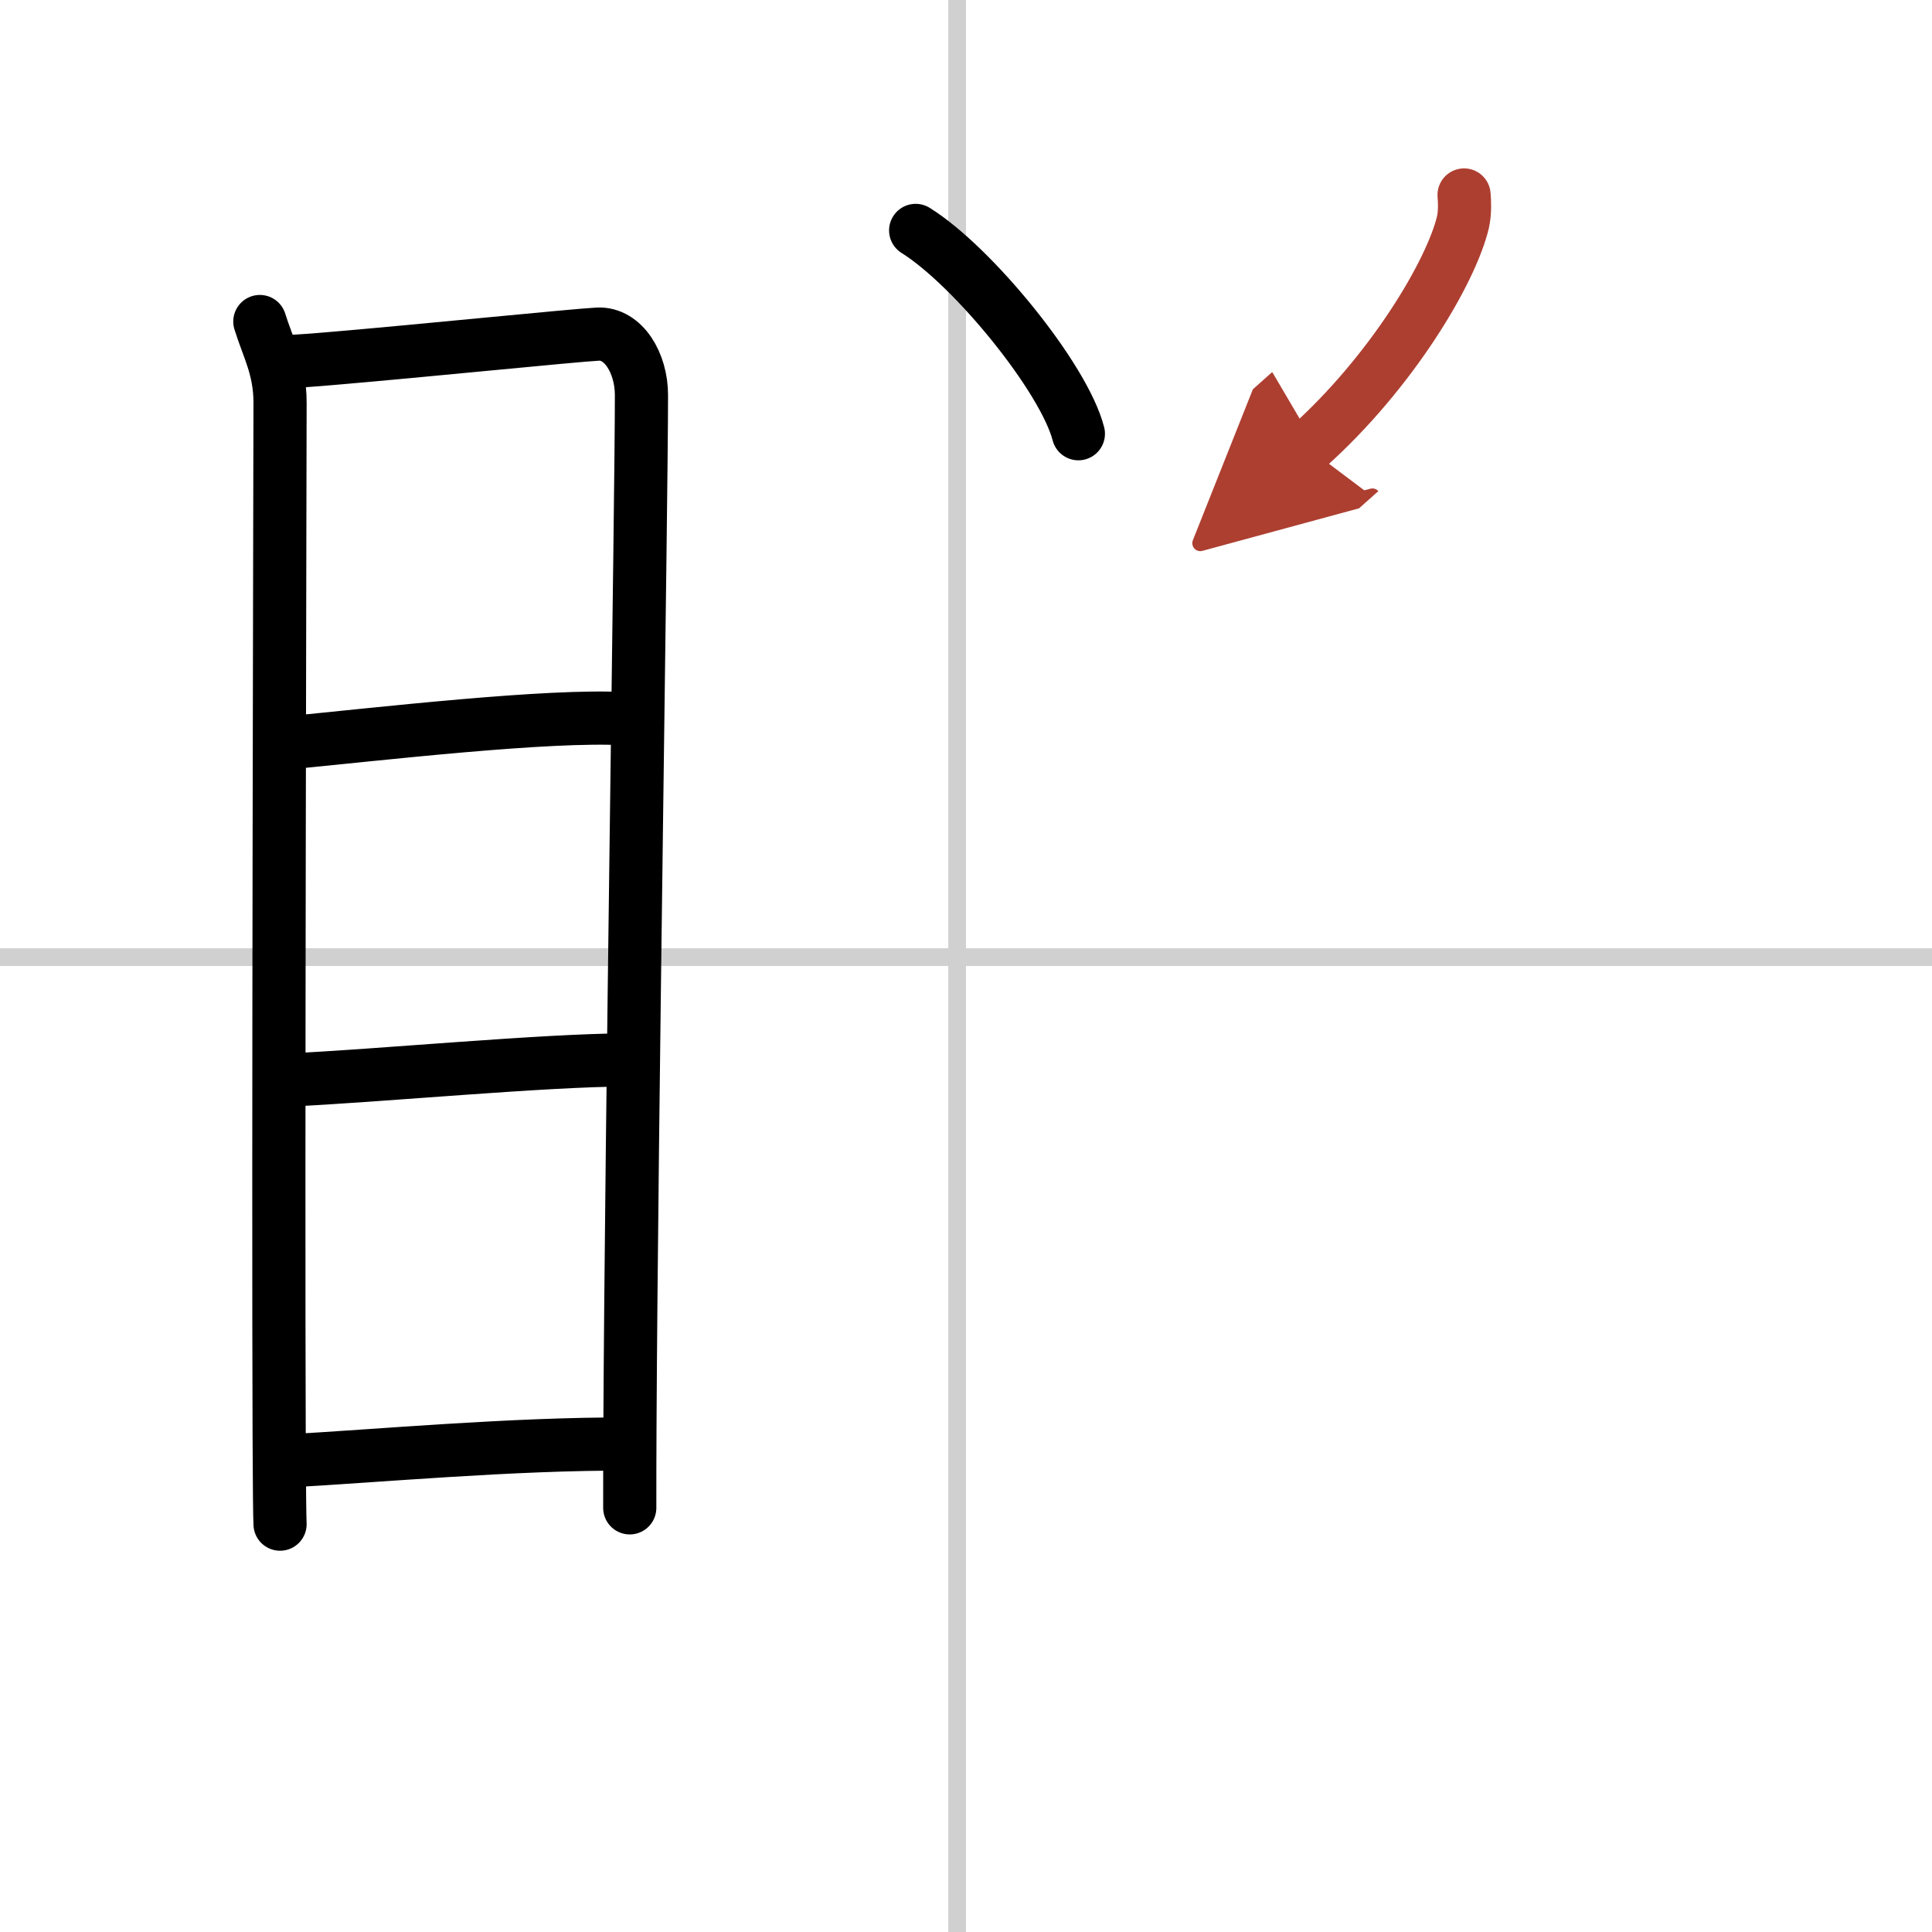 <svg width="400" height="400" viewBox="0 0 109 109" xmlns="http://www.w3.org/2000/svg"><defs><marker id="a" markerWidth="4" orient="auto" refX="1" refY="5" viewBox="0 0 10 10"><polyline points="0 0 10 5 0 10 1 5" fill="#ad3f31" stroke="#ad3f31"/></marker></defs><g fill="none" stroke="#000" stroke-linecap="round" stroke-linejoin="round" stroke-width="3"><rect width="100%" height="100%" fill="#fff" stroke="#fff"/><line x1="54" x2="54" y2="109" stroke="#d0d0d0" stroke-width="1"/><line x2="109" y1="54" y2="54" stroke="#d0d0d0" stroke-width="1"/><path d="m14.66 18.14c0.46 1.49 1.14 2.64 1.14 4.58 0 1.63-0.11 43.59-0.05 58.29 0.01 2.84 0.03 4.66 0.05 4.98"/><path d="m16.2 20.4c0.43-0.01 1.45-0.08 2.81-0.2 4.71-0.4 13.38-1.28 14.72-1.35 1.44-0.07 2.46 1.63 2.46 3.44 0 6.05-0.56 40.67-0.65 58.21-0.01 1.7-0.01 3.24-0.01 4.57"/><path d="m16.17 41.92c5.25-0.51 14.81-1.62 19.07-1.37"/><path d="m16.32 60.93c5.04-0.23 14.43-1.13 19.09-1.13"/><path d="m16.08 82.43c5.17-0.28 12.83-0.99 19.37-0.96"/><path d="m51.66 13c3.24 2.02 8.37 8.32 9.18 11.47"/><path d="m82.6 11c0.03 0.38 0.06 0.97-0.06 1.52-0.65 2.79-4.02 8.48-8.78 12.73" marker-end="url(#a)" stroke="#ad3f31"/></g></svg>
